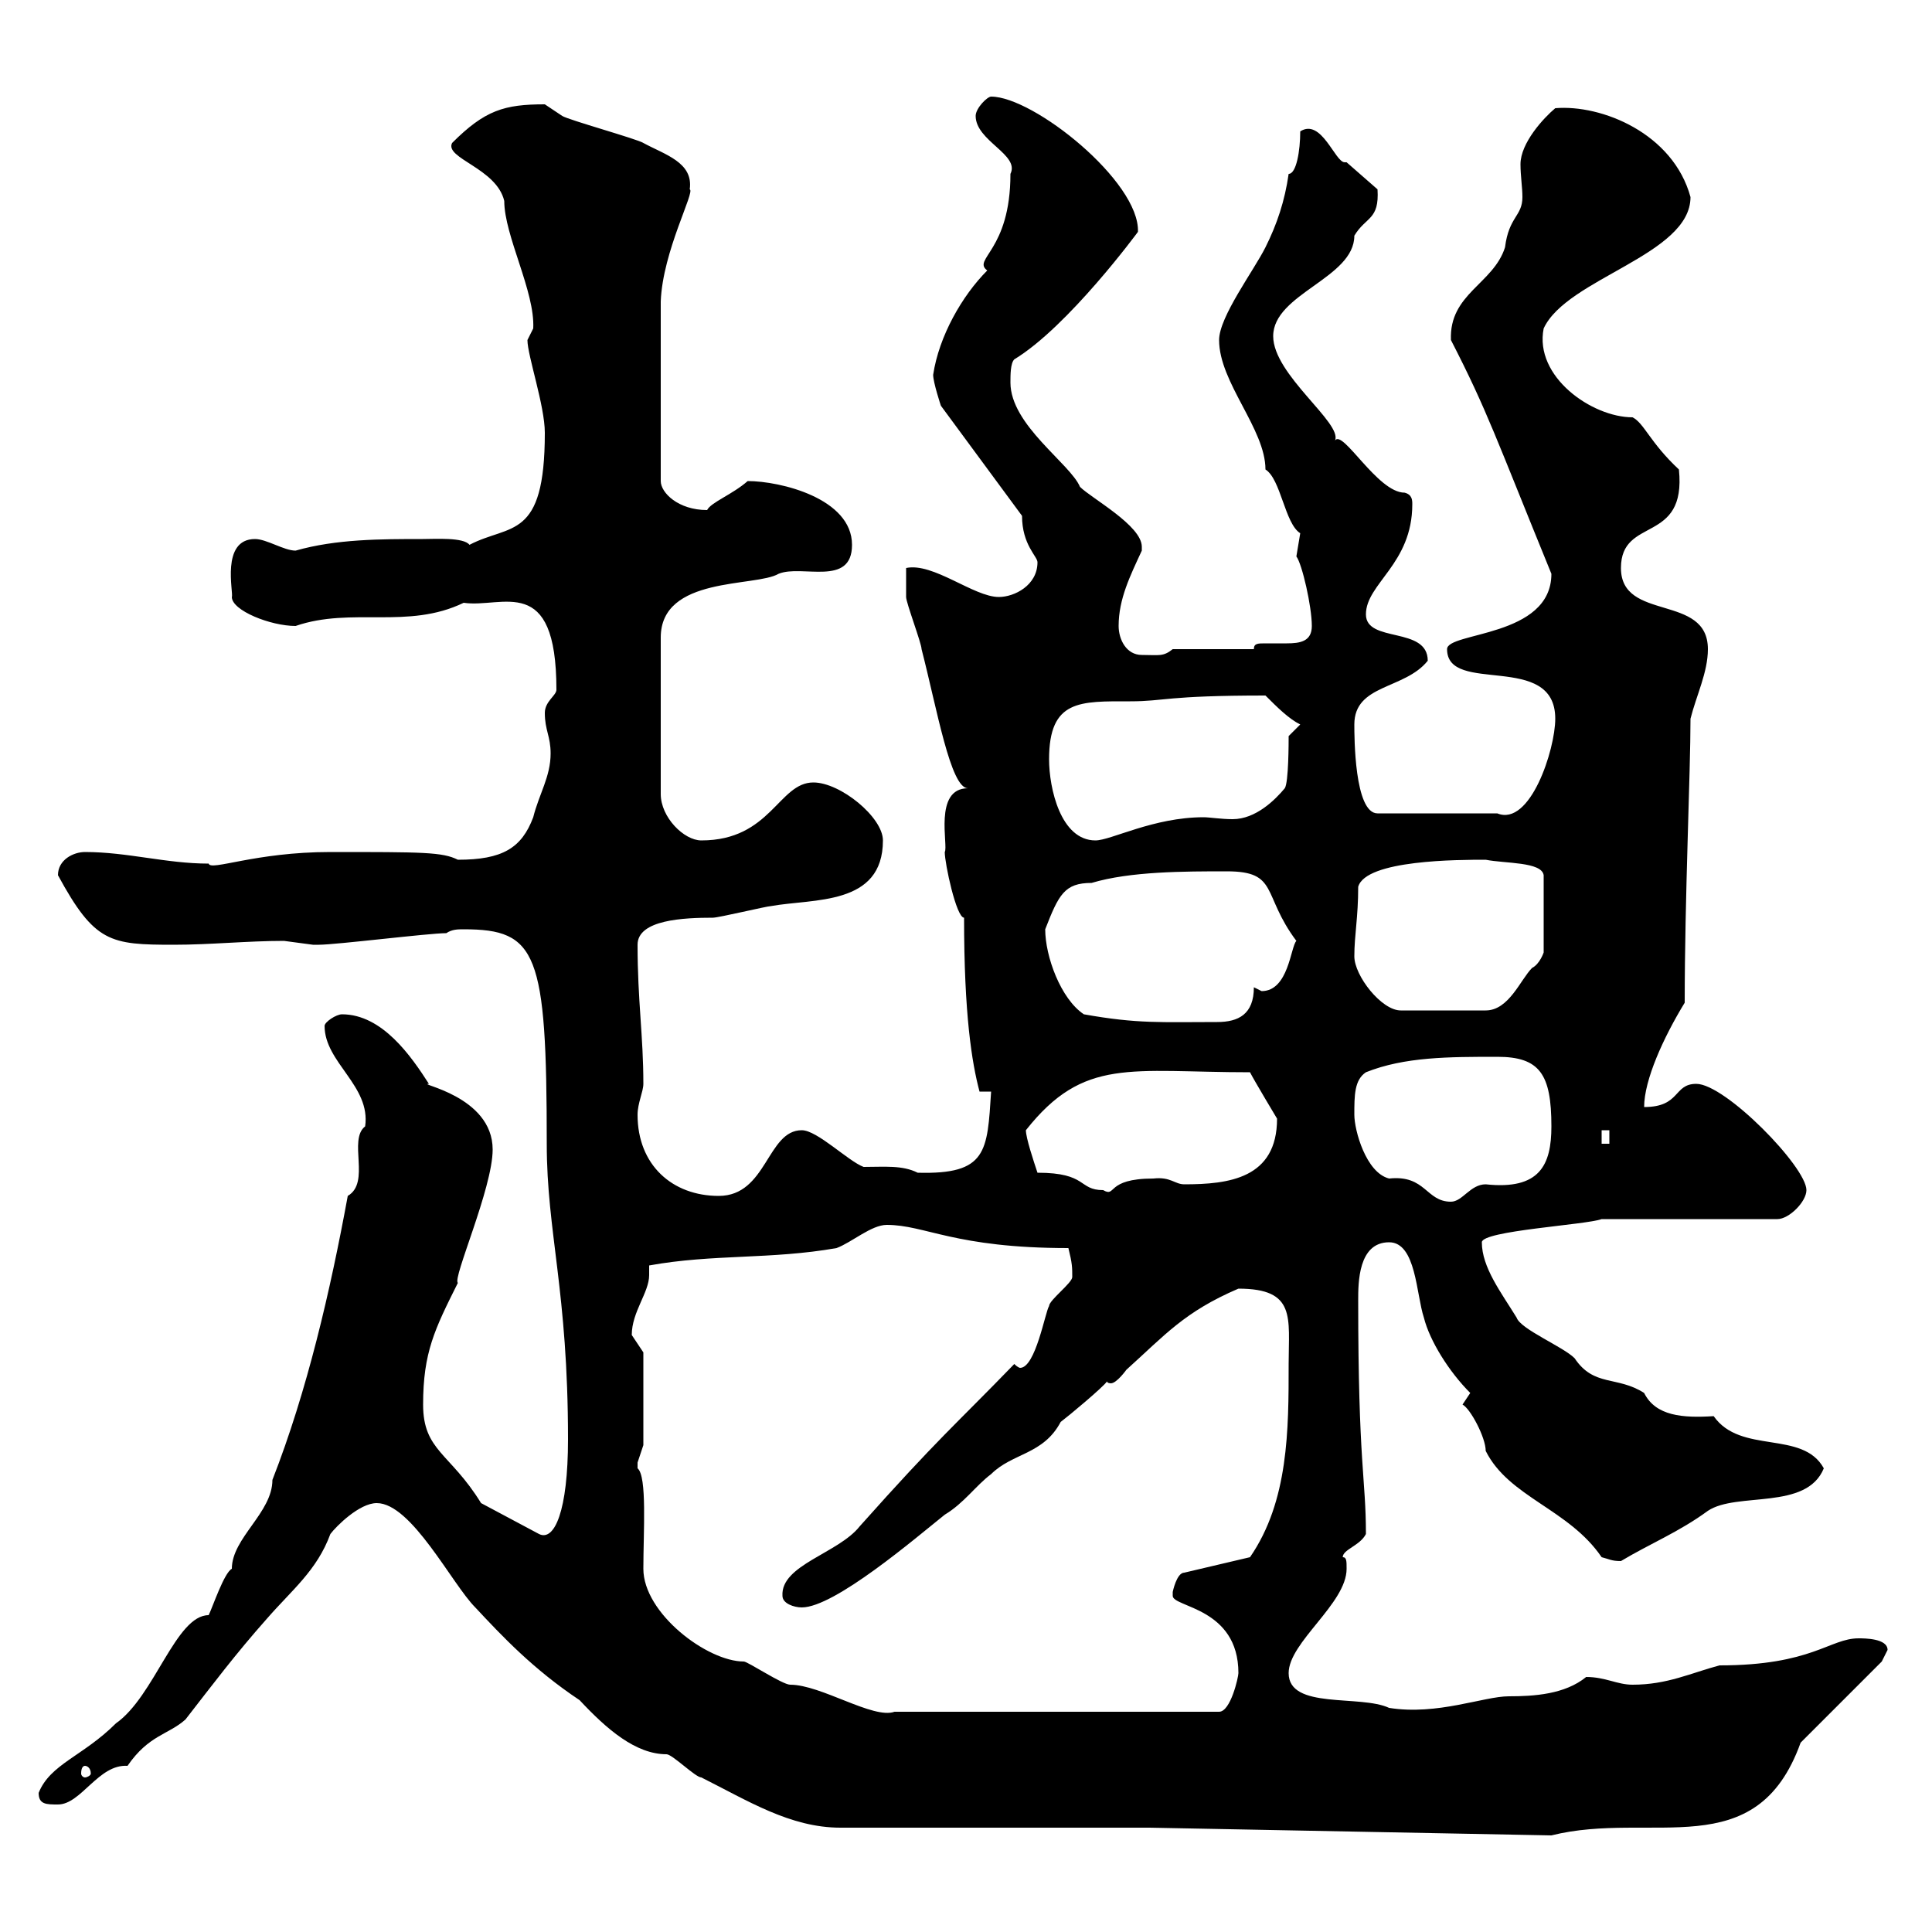 <svg xmlns="http://www.w3.org/2000/svg" xmlns:xlink="http://www.w3.org/1999/xlink" width="300" height="300"><path d="M178.50 283.80L240.90 285C256.50 281.10 272.70 289.80 279.60 270.60L292.20 258C292.20 258 293.10 256.20 293.10 256.20C293.10 254.40 289.50 254.40 288.60 254.40C284.10 254.40 281.40 258.60 267 258.60C262.50 259.80 258.90 261.60 253.50 261.60C251.10 261.60 249.30 260.40 246.30 260.40C243 263.10 238.20 263.40 234.30 263.40C230.40 263.40 223.20 266.40 215.70 265.20C211.20 263.10 200.10 265.50 200.10 259.80C200.10 255 209.10 249 209.10 243.60C209.10 242.40 209.10 241.80 208.50 241.80C208.50 240.60 211.20 240 212.10 238.20C212.10 229.50 210.90 227.40 210.90 201.90C210.90 199.20 210.90 192.90 215.70 192.90C219.90 192.90 219.90 201 221.10 204.60C222 208.20 225 213 228.30 216.30C228.30 216.30 227.10 218.10 227.10 218.10C228.30 218.70 230.70 223.20 230.70 225.30C234.30 232.50 243.60 234.30 248.70 241.80C249.90 242.10 250.20 242.40 251.70 242.40C256.20 239.70 260.70 237.90 265.20 234.60C269.70 231.60 280.50 234.60 283.20 228C279.90 222 270.30 225.90 266.10 219.90C261.30 220.20 257.10 219.90 255.30 216.30C251.10 213.60 247.50 215.40 244.50 210.90C242.70 209.10 236.10 206.40 235.50 204.60C233.10 200.70 230.10 196.80 230.10 192.90C230.10 191.10 246.30 190.20 248.70 189.30L276 189.30C277.80 189.30 280.50 186.60 280.50 184.80C280.50 181.20 267.90 168.30 263.40 168.30C259.80 168.30 261 171.90 255.30 171.90C255.30 167.70 258.30 161.10 261.60 155.70C261.60 139.50 262.50 120 262.50 111.60C263.40 108 265.20 104.40 265.20 100.80C265.20 92.10 251.70 96.60 251.70 88.20C251.70 80.10 261.90 84.60 260.70 72.90C256.20 68.70 255.30 65.70 253.50 64.80C247.20 64.80 238.20 58.50 239.70 51C243.30 43.20 262.50 39.60 262.50 30.60C259.80 20.70 248.70 16.20 241.50 16.80C239.70 18.30 236.10 22.20 236.10 25.50C236.10 27.30 236.40 29.10 236.40 30.60C236.40 33.60 234.30 33.60 233.70 38.40C231.90 44.10 225 45.60 225.30 52.80C231 63.90 232.20 67.80 240.90 89.10C240.90 99 224.70 98.10 224.70 100.80C224.70 108 241.50 101.10 241.50 111.60C241.50 116.40 237.60 128.40 232.50 126.30L213.90 126.30C210.30 126.30 210.30 114.30 210.30 112.50C210.30 106.20 218.10 107.10 221.70 102.60C221.70 97.20 212.10 99.90 212.10 95.40C212.10 90.60 219.30 87.60 219.30 78.30C219.30 77.70 219.30 76.80 218.10 76.50C213.90 76.50 208.50 66.60 207.30 68.40C208.50 65.70 197.70 58.20 197.70 52.20C197.70 45.60 210.30 43.20 210.30 36.60C212.10 33.60 214.20 34.20 213.90 29.40L209.10 25.20C209.10 25.20 208.80 25.20 208.80 25.20C207.30 25.20 205.20 18.30 201.90 20.40C201.90 23.40 201.30 27 200.10 27C199.50 31.20 198.30 34.80 196.50 38.40C194.70 42 189.30 49.20 189.30 52.80C189.30 59.40 196.50 66.60 196.50 72.90C198.90 74.40 199.50 81.30 201.90 82.80C201.90 82.80 201.30 86.40 201.30 86.40C202.20 87.60 203.70 94.20 203.70 97.20C203.70 99.60 201.90 99.90 199.80 99.90C198.60 99.90 197.10 99.90 196.50 99.90C195.30 99.90 194.70 99.90 194.70 100.80L182.10 100.80C180.60 102 180 101.70 177.30 101.70C174.90 101.70 173.70 99.30 173.70 97.20C173.70 93 175.50 89.40 177.30 85.50C177.30 85.50 177.30 85.20 177.30 84.90C177.30 81.60 169.50 77.40 167.70 75.60C166.20 72 156.90 66 156.90 59.40C156.90 58.20 156.90 56.40 157.50 55.80C165.90 50.70 176.70 36 176.70 36C177 28.20 160.50 15 153.90 15C153.30 15 151.50 16.80 151.50 18C151.50 21.90 158.40 24 156.90 27C156.90 39 150.90 40.20 153.30 42C149.40 45.90 145.80 52.20 144.90 58.20C144.90 59.40 146.10 63 146.10 63L158.70 80.10C158.70 84.60 161.10 86.40 161.10 87.30C161.10 90.90 157.50 92.70 155.10 92.70C151.20 92.70 144.90 87.30 140.70 88.20C140.70 89.10 140.70 91.80 140.70 92.70C140.70 93.60 143.10 99.90 143.10 100.80C145.50 110.10 147.60 122.40 150.30 122.40C144.90 122.40 147.30 131.40 146.70 132.30C146.70 134.10 148.50 142.50 149.70 142.50C149.70 157.50 150.90 165 152.10 169.50L153.90 169.50C153.30 178.80 153.30 182.40 142.50 182.10C140.10 180.90 137.40 181.20 134.10 181.20C131.70 180.30 126.90 175.50 124.50 175.50C119.10 175.50 119.10 185.70 111.60 185.70C104.40 185.70 99 180.90 99 173.10C99 171.30 99.90 169.50 99.90 168.30C99.90 160.80 99 155.40 99 146.70C99 142.80 106.20 142.50 110.70 142.50C111.60 142.50 119.10 140.70 119.70 140.70C126.30 139.50 137.10 140.70 137.10 130.50C137.10 126.90 130.50 121.50 126.30 121.50C120.90 121.50 119.70 130.50 108.90 130.50C106.20 130.50 102.60 126.90 102.60 123.30L102.60 99C102.60 89.40 117.30 91.20 120.90 89.10C124.50 87.60 132.30 91.20 132.30 84.60C132.30 77.40 121.20 74.70 116.10 74.70C113.70 76.80 110.40 78 109.80 79.20C105.30 79.20 102.60 76.50 102.60 74.70L102.60 46.80C102.90 39 108 29.70 107.10 29.40C107.70 25.20 103.20 24 99.90 22.20C99 21.60 88.20 18.60 87.30 18C87.30 18 84.60 16.20 84.60 16.20C78.30 16.20 75.30 17.10 70.20 22.20C69 24.60 77.10 26.10 78.30 31.20C78.30 36.60 83.10 45.30 82.80 51C82.80 51 81.90 52.80 81.90 52.80C81.90 55.20 84.60 63 84.60 67.20C84.60 84 79.20 81.30 72.90 84.60C72 83.40 67.50 83.70 65.70 83.70C59.10 83.70 52.20 83.70 45.90 85.50C44.10 85.50 41.40 83.70 39.60 83.70C34.20 83.70 36.30 92.10 36 92.70C36 94.80 42 97.20 45.90 97.20C54.60 94.20 63.30 97.80 72 93.60C78 94.50 86.40 88.80 86.40 107.10C86.40 108 84.60 108.90 84.60 110.70C84.60 113.40 85.50 114.30 85.50 117C85.50 120.60 83.70 123.30 82.80 126.90C81 131.70 78 133.50 71.10 133.50C68.70 132.30 65.70 132.30 51.30 132.30C39.60 132.30 32.70 135.30 32.40 134.10C25.80 134.10 19.80 132.30 13.20 132.30C11.40 132.30 9 133.50 9 135.90C14.70 146.40 17.10 146.70 27 146.70C32.70 146.70 38.40 146.10 44.10 146.10C44.10 146.10 48.60 146.70 48.60 146.70C49.50 146.70 49.50 146.70 49.50 146.70C52.20 146.70 66.60 144.90 69.30 144.90C70.20 144.30 71.10 144.30 72 144.30C83.40 144.30 84.90 147.90 84.90 177.60C84.90 191.40 88.20 200.40 88.20 223.50C88.20 234.60 86.10 239.40 83.70 238.20L74.70 233.40C69.90 225.60 65.70 225.30 65.70 218.10C65.70 210 67.50 206.40 71.10 199.20C70.20 198.60 76.50 184.50 76.50 178.50C76.50 170.10 64.50 168.30 66.60 168.30C63.90 164.10 59.40 157.50 53.10 157.50C52.20 157.50 50.40 158.70 50.40 159.30C50.40 165 57.60 168.60 56.70 174.90C54 177 57.60 183.60 54 185.70C51.30 200.40 47.70 216 42.30 229.80C42.30 234.90 36 238.80 36 243.60C34.80 244.20 33 249.60 32.40 250.80C27.30 250.80 24 263.40 18 267.60C12.90 272.70 7.80 273.90 6 278.40C6 280.20 7.20 280.20 9 280.20C12.60 280.20 15.30 273.90 19.80 274.20C23.10 269.40 26.10 269.40 28.80 267C33 261.60 36.60 256.80 41.40 251.40C45.30 246.90 49.20 243.90 51.30 238.20C52.20 237 55.80 233.40 58.50 233.40C63.90 233.40 70.20 246 73.80 249.60C78 254.10 82.80 259.20 90 264C94.20 268.50 98.70 272.40 103.50 272.40C104.40 272.40 108 276 108.90 276C116.10 279.60 122.70 283.80 130.50 283.80ZM13.20 274.20C13.50 274.20 14.10 274.50 14.10 275.40C14.10 275.70 13.50 276 13.20 276C12.90 276 12.60 275.70 12.60 275.40C12.60 274.50 12.90 274.20 13.20 274.20ZM99 227.10C99 227.10 99.90 224.40 99.90 224.40L99.90 210C99.90 210 98.10 207.30 98.10 207.30C98.10 203.70 100.80 200.70 100.80 198C100.80 197.40 100.80 196.80 100.80 196.50C110.70 194.70 119.70 195.60 129.90 193.80C132.30 192.90 135.30 190.20 137.70 190.20C143.70 190.20 148.20 193.80 165.90 193.80C166.50 196.20 166.50 196.80 166.50 198.30C166.50 199.20 162.90 201.90 162.90 202.80C162.30 203.70 160.80 212.40 158.40 212.40C158.40 212.40 158.10 212.40 157.50 211.80C148.20 221.40 145.80 223.20 133.50 237C130.20 241.20 121.20 243 121.50 247.80C121.50 249 123.30 249.60 124.50 249.60C129.60 249.60 142.20 238.80 146.70 235.20C149.70 233.40 151.50 230.70 153.90 228.90C157.20 225.60 162 225.90 164.70 220.80C165.90 219.90 171.30 215.40 171.90 214.50C171.90 214.80 172.50 214.80 172.50 214.80C173.40 214.80 174.90 212.70 174.90 212.70C180.90 207.30 183.90 203.70 192.30 200.10C201.30 200.10 200.10 204.60 200.10 211.80C200.10 222 200.10 233.10 194.10 241.80L183.90 244.20C182.70 244.20 182.10 247.20 182.10 247.20C182.10 247.20 182.10 247.20 182.10 247.80C182.10 249.60 192.30 249.60 192.30 259.80C192.30 260.40 191.10 265.80 189.30 265.80L138.90 265.80C135.60 267 127.50 261.60 122.70 261.60C121.50 261.60 116.10 258 115.50 258C109.80 258 99.90 250.50 99.90 243.60C99.90 237.90 100.50 229.20 99 228C99 228 99 228 99 227.10ZM210.30 173.10C210.30 170.10 210.30 167.70 212.10 166.50C218.10 164.10 225 164.10 232.50 164.10C239.10 164.10 240.90 166.80 240.90 174.90C240.90 180.90 239.10 184.80 230.70 183.90C228.30 183.90 227.10 186.60 225.30 186.60C221.40 186.60 221.40 182.40 215.70 183C212.10 182.10 210.30 175.50 210.30 173.10ZM161.10 182.10C160.50 180.30 159.30 176.70 159.30 175.50C168.30 164.10 175.50 166.50 194.10 166.50C194.70 167.70 198.30 173.70 198.30 173.70C198.30 183 190.80 183.90 183.90 183.90C182.40 183.90 181.80 182.70 179.10 183C171.60 183 173.40 186 171.30 184.80C167.40 184.80 168.90 182.10 161.10 182.10ZM248.70 175.50L249.90 175.50L249.90 177.60L248.70 177.60ZM168.30 157.50C164.70 155.10 162.30 148.50 162.30 144.30C164.40 138.90 165.30 137.10 169.50 137.10C175.50 135.30 183.90 135.30 190.50 135.30C198.60 135.30 195.90 138.90 201.30 146.10C200.40 147 200.10 153.90 195.90 153.90C195.90 153.90 194.70 153.30 194.70 153.30C194.70 157.50 192.30 158.70 189 158.70C180.30 158.70 176.70 159 168.30 157.50ZM210.30 148.50C210.30 145.20 210.90 142.50 210.90 137.70C212.10 133.50 226.50 133.50 230.70 133.50C233.70 134.10 239.40 133.80 239.70 135.90L239.70 147.90C239.70 147.90 239.10 149.70 237.90 150.30C236.10 152.10 234.30 156.90 230.70 156.90L217.50 156.90C214.50 156.90 210.30 151.50 210.30 148.50ZM162.90 117.90C162.90 108.60 167.70 108.90 175.50 108.90C180.90 108.90 180.90 108 196.50 108C198.30 109.80 200.10 111.60 201.90 112.50L200.10 114.30C200.10 115.20 200.10 121.50 199.50 122.40C198 124.20 195 127.20 191.40 127.20C189.60 127.20 187.80 126.90 186.90 126.90C179.10 126.90 172.50 130.50 170.10 130.50C164.70 130.50 162.90 122.40 162.90 117.90Z"/></svg>